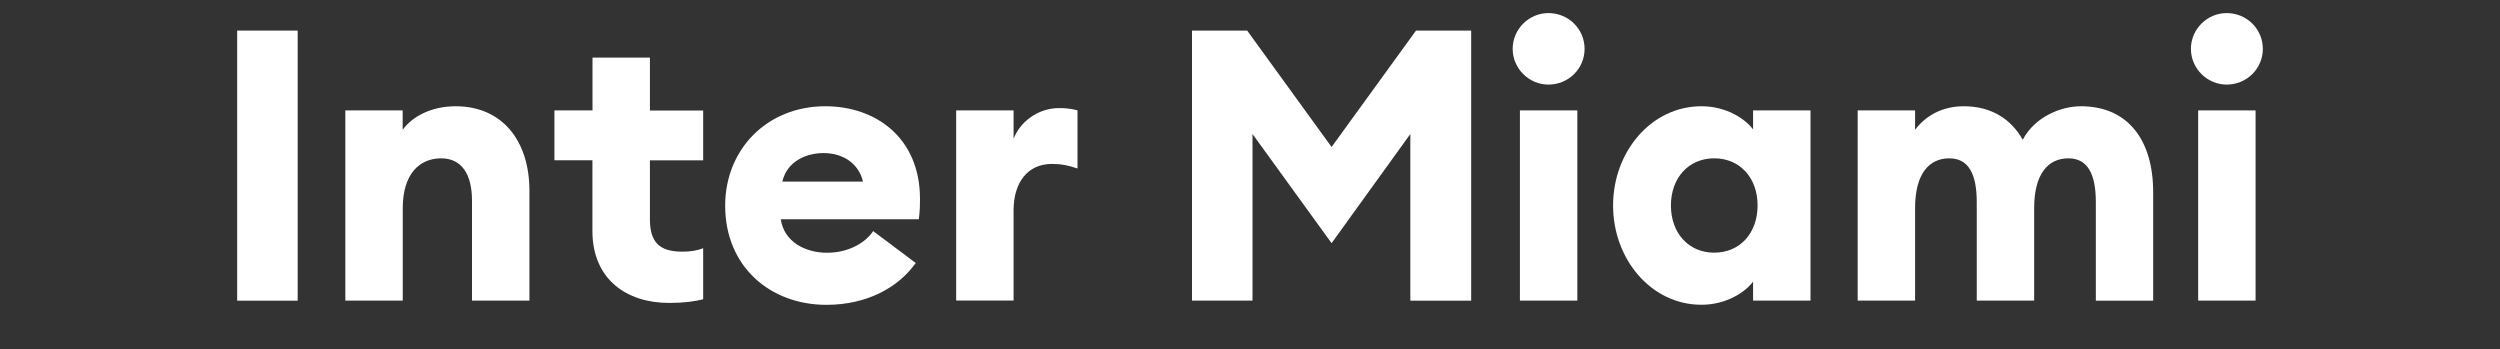 <?xml version="1.0" encoding="utf-8"?>
<!-- Generator: Adobe Illustrator 24.2.3, SVG Export Plug-In . SVG Version: 6.00 Build 0)  -->
<svg version="1.1" id="Calque_1" xmlns="http://www.w3.org/2000/svg" xmlns:xlink="http://www.w3.org/1999/xlink" x="0px" y="0px"
	 viewBox="0 0 3000 419" style="enable-background:new 0 0 3000 419;" xml:space="preserve">
<rect x="0" y="0" width="3000" height="419" fill="#333333" stroke="none"/>
<style type="text/css">
	.st0{fill:#FFFFFF;}
	.st1{clip-path:url(#SVGID_2_);}
	.st2{clip-path:url(#SVGID_4_);}
	.st3{fill:#FFFFFF;stroke:#FFFFFF;stroke-miterlimit:10;}
	.st4{fill:#FFFFFF;stroke:#FFFFFF;stroke-width:8;stroke-miterlimit:10;}
</style>
<g>
	<path class="st0" d="M284.6,36.7h72.6v324.1h-72.6V36.7z"/>
	<path class="st0" d="M414.3,132.5h68.9v23.3c11-15.5,33.8-28.3,63.5-28.3c56.1,0,88.6,41.5,88.6,101.3v131.9h-68.9V240.7
		c0-31.5-12.3-50.7-37-50.7c-26,0-46.1,18.7-46.1,59.8v110.9h-68.9V132.5z"/>
	<path class="st0" d="M802.7,363.5c-50.7,0-91.8-28.3-91.8-86.3v-84.9h-45.6v-59.8H711V69.1h68.9v63.5h63.9v59.8h-63.9v70.8
		c0,27.4,11.4,38.8,38.8,38.8c10.5,0,17.8-1.4,25.1-4.1v61.2C833.8,361.7,821,363.5,802.7,363.5z"/>
	<path class="st0" d="M990.3,127.5c60.3,0,113.7,37.4,113.7,111.4c0,5.9,0,13.2-1.4,24.2H936.9c4.1,27.4,29.7,40.2,55.7,40.2
		c26.5,0,46.6-12.8,55.2-26l51.1,38.3c-21.5,30.1-59.3,50.2-107.3,50.2c-67.1,0-121.4-45.6-121.4-119.1
		C870.3,178.6,921,127.5,990.3,127.5z M938.8,217.9h96.8c-5.9-24.2-26.9-34.2-47-34.2C968.4,183.6,944.7,192.8,938.8,217.9z"/>
	<path class="st0" d="M1147.4,132.5h68.9v34.2c7.3-20.1,29.2-37,54.3-37c6.8,0,14.2,0.5,22.4,2.7v69.8c-10.5-3.7-19.6-5.5-30.6-5.5
		c-29.7,0-46.1,22.8-46.1,55.7v108.2h-68.9V132.5z"/>
	<path class="st0" d="M1503,160.8v199.9h-72.6V36.7h66.2l101.3,139.7l101.3-139.7h66.2v324.1h-73V160.8l-94.5,131L1503,160.8z"/>
	<path class="st0" d="M1858.1,101.5c-23.3,0-42.9-19.2-42.9-42.9c0-23.7,19.6-42.9,42.9-42.9c24.2,0,43.4,19.2,43.4,42.9
		C1901.5,82.3,1882.3,101.5,1858.1,101.5z M1823.9,132.5h68.9v228.2h-68.9V132.5z"/>
	<path class="st0" d="M2041.6,127.5c30.6,0,53,15.5,62.1,27.8v-22.8h68.9v228.2h-68.9v-22.8c-9.1,12.3-31.5,27.8-62.1,27.8
		c-59.8,0-105.9-54.3-105.9-119.1C1935.7,181.8,1981.8,127.5,2041.6,127.5z M2057.1,190c-31,0-52,23.7-52,56.6
		c0,32.9,21,56.6,52,56.6c31,0,52-23.7,52-56.6C2109.2,213.8,2088.2,190,2057.1,190z"/>
	<path class="st0" d="M2229.2,132.5h68.9v23.3c11.9-16,31.5-28.3,58.4-28.3c32.9,0,56.6,15.1,70.8,40.2
		c14.6-27.8,46.1-40.2,69.8-40.2c55.7,0,86.7,39.7,86.7,103.2v130.1H2515V242.5c0-33.3-9.6-52.5-32.9-52.5
		c-24.2,0-41.1,18.3-41.1,59.8v110.9h-68.9V242.5c0-33.3-9.6-52.5-32.9-52.5c-24.2,0-41.1,18.3-41.1,59.8v110.9h-68.9V132.5z"/>
	<path class="st0" d="M2672,101.5c-23.3,0-42.9-19.2-42.9-42.9c0-23.7,19.6-42.9,42.9-42.9c24.2,0,43.4,19.2,43.4,42.9
		C2715.4,82.3,2696.2,101.5,2672,101.5z M2637.8,132.5h68.9v228.2h-68.9V132.5z"/>
</g>
</svg>
